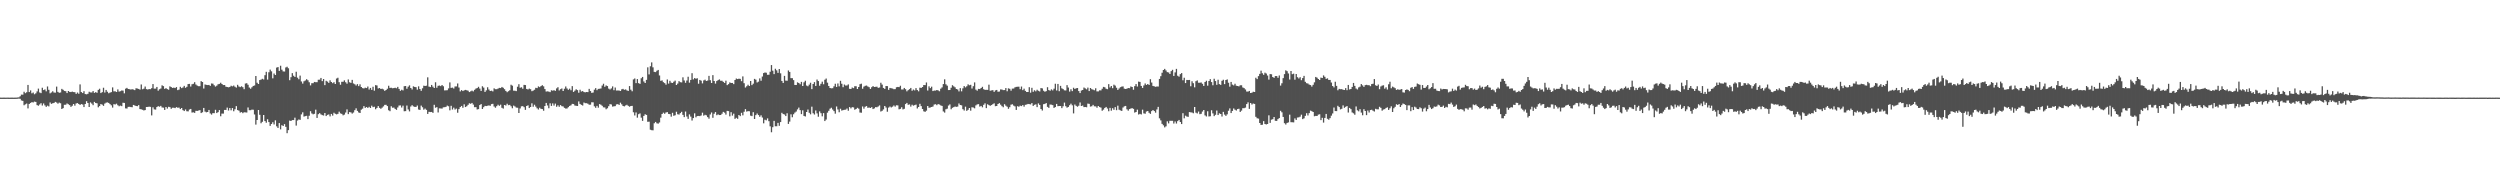 <svg xmlns="http://www.w3.org/2000/svg" width="1920" height="150"><path fill="#4f4f4f" d="M0 74.97h1v1H0zM1 74.986h1v1H1zM2 74.968h1v1H2zM3 74.977h1v1H3zM4 74.995h1v1H4zM5 74.95h1v1H5zM6 74.959h1v1H6zM7 74.984h1v1H7zM8 74.975h1v1H8zM9 74.97h1v1H9zM10 74.998h1v1H10zM11 74.968h1v1H11zM12 74.954h1v1H12zM13 74.876h1v1H13zM14 74.744h1v1H14zM15 73.924h1v1.952H15zM16 72.677h1v4.493H16zM17 72.729h1v4.715H17zM18 70.473h1v10.389H18zM19 71.587h1v8.553H19zM20 70.853h1v8.677H20zM21 65.229h1v18.045H21zM22 70.718h1v9.08H22zM23 69.42h1v9.622H23zM24 71.686h1v6.761H24zM25 71.088h1v7.592H25zM26 72.377h1v5.637H26zM27 71.654h1v6.651H27zM28 70.193h1v10.561H28zM29 68.056h1v13.133H29zM30 70.995h1v9.258H30zM31 71.505h1v7.773H31zM32 67.397h1v13.653H32zM33 69.152h1v10.327H33zM34 68.633h1v12.303H34zM35 70.159h1v11.936H35zM36 66.396h1v14.775H36zM37 68.944h1v12.767H37zM38 71.695h1v6.997H38zM39 71.022h1v8.73H39zM40 70.07h1v9.252H40zM41 71.091h1v7.981H41zM42 71.155h1v7.068H42zM43 66.506h1v12.218H43zM44 70.535h1v9.094H44zM45 71.292h1v7.498H45zM46 71.027h1v8.274H46zM47 68.257h1v15.464H47zM48 68.953h1v14.088H48zM49 69.855h1v10.611H49zM50 70.065h1v10.389H50zM51 71.489h1v7.965H51zM52 69.868h1v10.227H52zM53 70.541h1v10.183H53zM54 70.722h1v11.373H54zM55 70.367h1v10.831H55zM56 70.699h1v9.176H56zM57 70.802h1v10.359H57zM58 72.1h1v7.34H58zM59 71.059h1v8.109H59zM60 72.002h1v7.862H60zM61 64.806h1v15.804H61zM62 70.72h1v9.192H62zM63 71.498h1v8.766H63zM64 70.063h1v12.186H64zM65 72.244h1v7.638H65zM66 72.441h1v5.278H66zM67 72.052h1v7.054H67zM68 70.473h1v11.717H68zM69 70.951h1v7.679H69zM70 71.031h1v8.519H70zM71 69.919h1v10.879H71zM72 71.32h1v6.931H72zM73 70.768h1v8.32H73zM74 71.258h1v8.114H74zM75 69.04h1v13.378H75zM76 68.166h1v13.296H76zM77 71.498h1v8.425H77zM78 70.77h1v9.597H78zM79 67.387h1v13.912H79zM80 71.07h1v8.494H80zM81 69.09h1v9.778H81zM82 70.436h1v8.201H82zM83 71.619h1v7.455H83zM84 71.109h1v8.851H84zM85 70.745h1v10.135H85zM86 67.147h1v15.486H86zM87 70.139h1v9.904H87zM88 70.166h1v10.082H88zM89 70.633h1v8.977H89zM90 68.665h1v12.186H90zM91 70.367h1v11.252H91zM92 70.022h1v11.078H92zM93 69.482h1v12.053H93zM94 69.598h1v9.284H94zM95 71.672h1v7.391H95zM96 68.079h1v15.152H96zM97 67.486h1v15.878H97zM98 68.351h1v13.74H98zM99 68.493h1v13.527H99zM100 68.781h1v13.438H100zM101 68.486h1v13.9H101zM102 68.777h1v11.804H102zM103 69.2h1v11.817H103zM104 67.772h1v13.619H104zM105 67.982h1v13.573H105zM106 68.317h1v12.433H106zM107 68.795h1v14.951H107zM108 64.863h1v19.094H108zM109 68.564h1v15.74H109zM110 68.099h1v16.72H110zM111 66.458h1v18.077H111zM112 68.436h1v13.761H112zM113 68.768h1v13.36H113zM114 68.383h1v13.516H114zM115 68.493h1v13.573H115zM116 67.742h1v20.886H116zM117 64.57h1v17.86H117zM118 68.118h1v15.908H118zM119 68.069h1v16.095H119zM120 66.751h1v15.489H120zM121 69.626h1v11.902H121zM122 68.55h1v13.447H122zM123 68.008h1v13.319H123zM124 65.524h1v17.034H124zM125 66.151h1v16.558H125zM126 68.259h1v16.15H126zM127 67.699h1v14.466H127zM128 68.472h1v14.942H128zM129 68.893h1v13.136H129zM130 66.298h1v15.958H130zM131 66.884h1v16.658H131zM132 67.538h1v15.225H132zM133 67.289h1v15.466H133zM134 67.657h1v15.413H134zM135 66.854h1v15.415H135zM136 69.241h1v13.509H136zM137 68.816h1v13.829H137zM138 66.66h1v17.127H138zM139 67.692h1v15.264H139zM140 67.175h1v17.384H140zM141 65.959h1v19.355H141zM142 67.41h1v16.651H142zM143 66.682h1v18.792H143zM144 64.572h1v20.993H144zM145 64.412h1v19.696H145zM146 66.433h1v17.208H146zM147 64.705h1v21.714H147zM148 64.371h1v21.923H148zM149 63.11h1v23.564H149zM150 64.92h1v20.183H150zM151 65.721h1v19.469H151zM152 66.211h1v18.684H152zM153 66.213h1v18.37H153zM154 62.329h1v24.523H154zM155 62.956h1v23.25H155zM156 67.973h1v14.937H156zM157 64.89h1v20.808H157zM158 65.172h1v21.094H158zM159 65.337h1v20.668H159zM160 65.254h1v19.16H160zM161 65.927h1v21.222H161zM162 64.117h1v23.873H162zM163 64.279h1v22.618H163zM164 65.474h1v21.456H164zM165 66.486h1v17.846H165zM166 65.808h1v21.016H166zM167 64.732h1v21.408H167zM168 64.421h1v20.124H168zM169 63.519h1v25.754H169zM170 64.517h1v22.726H170zM171 65.334h1v21.925H171zM172 65.293h1v19.144H172zM173 66.563h1v17.846H173zM174 66.822h1v15.83H174zM175 67.094h1v17.775H175zM176 66.74h1v16.244H176zM177 65.831h1v18.901H177zM178 66.28h1v16.704H178zM179 65.685h1v19.787H179zM180 66.623h1v17.29H180zM181 67.271h1v14.253H181zM182 65.144h1v19.389H182zM183 66.399h1v18.574H183zM184 66.918h1v19.554H184zM185 66.257h1v19.819H185zM186 66.955h1v19.986H186zM187 68.507h1v17.714H187zM188 64.137h1v22.2H188zM189 63.899h1v22.522H189zM190 65.067h1v17.485H190zM191 67.227h1v17.423H191zM192 68.145h1v16.494H192zM193 67.005h1v17.192H193zM194 65.991h1v18.279H194zM195 65.62h1v22.293H195zM196 58.356h1v37.347H196zM197 63.538h1v28.611H197zM198 64.508h1v19.993H198zM199 61.466h1v26.683H199zM200 61.116h1v33.566H200zM201 60.521h1v33.035H201zM202 61.045h1v27.26H202zM203 57.745h1v35.237H203zM204 55.124h1v39.158H204zM205 61.121h1v30.465H205zM206 55.518h1v38.215H206zM207 53.439h1v43.223H207zM208 54.808h1v40.423H208zM209 60.152h1v33.77H209zM210 56.456h1v39.149H210zM211 57.578h1v34.859H211zM212 51.942h1v45.072H212zM213 51.498h1v46.773H213zM214 54.433h1v40.103H214zM215 50.478h1v48.885H215zM216 53.487h1v42.683H216zM217 54.829h1v41.948H217zM218 54.913h1v40.428H218zM219 51.805h1v45.61H219zM220 51.265h1v51.032H220zM221 52.441h1v47.485H221zM222 61.601h1v31.005H222zM223 59.274h1v33.676H223zM224 56.179h1v36.049H224zM225 58.157h1v34.058H225zM226 59.097h1v31.266H226zM227 55.115h1v41.35H227zM228 59.633h1v32.916H228zM229 60.864h1v30.893H229zM230 58.076h1v33.983H230zM231 62.553h1v25.328H231zM232 64.215h1v22.033H232zM233 62.409h1v27.162H233zM234 61.773h1v27.425H234zM235 60.814h1v28.146H235zM236 61.624h1v29.874H236zM237 63.155h1v25.727H237zM238 65.598h1v19.792H238zM239 63.872h1v23.264H239zM240 63.908h1v23.923H240zM241 62.947h1v24.436H241zM242 63.116h1v21.112H242zM243 63.116h1v27.475H243zM244 61.217h1v26.509H244zM245 61.198h1v25.679H245zM246 59.878h1v27.961H246zM247 62.334h1v26.111H247zM248 60.656h1v28.082H248zM249 65.366h1v21.394H249zM250 62.057h1v27.075H250zM251 62.659h1v25.567H251zM252 63.645h1v24.202H252zM253 61.684h1v27.709H253zM254 62.988h1v24.507H254zM255 63.895h1v24.882H255zM256 63.132h1v23.472H256zM257 64.501h1v22.914H257zM258 60.301h1v27.535H258zM259 59.695h1v27.775H259zM260 63.107h1v22.632H260zM261 65.076h1v22.026H261zM262 62.798h1v24.66H262zM263 62.794h1v25.763H263zM264 61.704h1v26.285H264zM265 63.16h1v23.25H265zM266 64.27h1v19.739H266zM267 61.006h1v26.661H267zM268 63.199h1v22.891H268zM269 63.634h1v22.678H269zM270 61.359h1v25.896H270zM271 64.119h1v22.284H271zM272 64.709h1v19.911H272zM273 65.712h1v17.482H273zM274 64.602h1v20.545H274zM275 66.145h1v20.215H275zM276 64.792h1v21.971H276zM277 66.838h1v17.379H277zM278 67.683h1v15.77H278zM279 67.957h1v13.536H279zM280 67.346h1v15.509H280zM281 67.635h1v14.562H281zM282 66.435h1v16.443H282zM283 68.738h1v13.287H283zM284 67.516h1v15.425H284zM285 69.019h1v12.113H285zM286 66.614h1v15.66H286zM287 69.608h1v12.385H287zM288 65.378h1v18.524H288zM289 65.641h1v17.228H289zM290 67.944h1v13.527H290zM291 67.607h1v15.258H291zM292 68.349h1v15.225H292zM293 68.079h1v14.591H293zM294 68.646h1v13.069H294zM295 69.765h1v10.783H295zM296 69.131h1v11.371H296zM297 68.129h1v13.344H297zM298 65.826h1v18.851H298zM299 67.465h1v17.926H299zM300 67.39h1v14.234H300zM301 67.809h1v14.942H301zM302 67.635h1v15.022H302zM303 67.397h1v16.249H303zM304 67.767h1v16.619H304zM305 66.73h1v15.786H305zM306 68.296h1v12.751H306zM307 69.727h1v11.211H307zM308 68.937h1v13.658H308zM309 69.438h1v11.701H309zM310 66.199h1v19.233H310zM311 66.058h1v19.293H311zM312 68.131h1v12.921H312zM313 66.55h1v17.496H313zM314 65.513h1v20.06H314zM315 67.564h1v14.262H315zM316 68.724h1v12.069H316zM317 66.328h1v15.397H317zM318 66.772h1v15.296H318zM319 66.969h1v15.168H319zM320 68.889h1v12.172H320zM321 66.321h1v17.803H321zM322 68.356h1v16.088H322zM323 69.722h1v11.387H323zM324 67.765h1v14.619H324zM325 65.785h1v18.434H325zM326 66.035h1v17.349H326zM327 65.776h1v18.608H327zM328 59.411h1v28.084H328zM329 66.497h1v19.355H329zM330 66.854h1v19.22H330zM331 65.204h1v20.737H331zM332 66.568h1v20.128H332zM333 67.607h1v12.863H333zM334 63.178h1v19.565H334zM335 67.385h1v14.878H335zM336 65.877h1v20.492H336zM337 65.703h1v17.519H337zM338 66.129h1v17.187H338zM339 65.266h1v18.13H339zM340 66.266h1v16.189H340zM341 69.434h1v12.898H341zM342 69.356h1v12.717H342zM343 69.253h1v11.872H343zM344 67.893h1v13.742H344zM345 63.277h1v21.465H345zM346 67.467h1v13.765H346zM347 67.296h1v16.851H347zM348 67.973h1v14.69H348zM349 66.38h1v17.748H349zM350 66.371h1v17.059H350zM351 64.124h1v22.435H351zM352 67.236h1v16.571H352zM353 70.193h1v12.026H353zM354 69.184h1v12.156H354zM355 69.946h1v12.859H355zM356 69.392h1v10.712H356zM357 69.008h1v13.216H357zM358 69.312h1v12.325H358zM359 69.63h1v10.849H359zM360 70.724h1v8.597H360zM361 70.157h1v9.572H361zM362 69.576h1v9.476H362zM363 70.2h1v10.144H363zM364 68.969h1v13.346H364zM365 68.033h1v14.255H365zM366 67.635h1v16.455H366zM367 66.666h1v17.132H367zM368 68.031h1v12.683H368zM369 69.848h1v10.05H369zM370 66.238h1v17.453H370zM371 67.287h1v15.045H371zM372 70.619h1v10.662H372zM373 69.381h1v12.074H373zM374 66.996h1v14.189H374zM375 68.756h1v12.165H375zM376 69.878h1v11.401H376zM377 69.63h1v10.325H377zM378 70.184h1v9.528H378zM379 67.847h1v13.944H379zM380 68.507h1v14.218H380zM381 68.495h1v13.09H381zM382 68.069h1v12.341H382zM383 67.474h1v13.763H383zM384 67.635h1v12.726H384zM385 66.779h1v15.999H385zM386 67.447h1v15.969H386zM387 68.495h1v12.168H387zM388 69.855h1v11.193H388zM389 70.83h1v8.826H389zM390 70.024h1v10.792H390zM391 69.301h1v11.225H391zM392 65.062h1v16.537H392zM393 65.794h1v17.331H393zM394 69.635h1v11.476H394zM395 69.681h1v12.087H395zM396 70.008h1v12.609H396zM397 66.602h1v16.13H397zM398 64.677h1v22.101H398zM399 67.36h1v15.921H399zM400 67.033h1v14.619H400zM401 68.124h1v13.385H401zM402 65.176h1v17.176H402zM403 65.323h1v19.068H403zM404 68.28h1v13.152H404zM405 68.685h1v12.186H405zM406 68.033h1v14.949H406zM407 68.488h1v13.713H407zM408 70.049h1v9.286H408zM409 69.573h1v12.415H409zM410 68.903h1v11.524H410zM411 67.447h1v14.436H411zM412 67.71h1v15.512H412zM413 66.348h1v17.768H413zM414 66.923h1v15.827H414zM415 66.094h1v17.51H415zM416 65.453h1v18.304H416zM417 66.289h1v18.778H417zM418 68.424h1v12.971H418zM419 70.274h1v8.789H419zM420 70.12h1v10.858H420zM421 70.34h1v12.788H421zM422 70.766h1v8.585H422zM423 69.321h1v12.055H423zM424 69.63h1v9.796H424zM425 69.269h1v11.831H425zM426 69.763h1v9.819H426zM427 67.877h1v14.12H427zM428 66.953h1v13.962H428zM429 69.452h1v12.589H429zM430 68.527h1v12.145H430zM431 67.939h1v13.621H431zM432 69.912h1v11.877H432zM433 68.156h1v14.704H433zM434 66.415h1v16.988H434zM435 67.946h1v15.342H435zM436 68.953h1v13.372H436zM437 68.097h1v13.248H437zM438 69.301h1v11.572H438zM439 66.145h1v13.635H439zM440 70.621h1v9.284H440zM441 69.628h1v11.437H441zM442 68.575h1v12.694H442zM443 69.232h1v12.179H443zM444 71.223h1v6.64H444zM445 68.923h1v10.888H445zM446 70.28h1v10.275H446zM447 69.93h1v11.142H447zM448 70.683h1v8.08H448zM449 70.926h1v8.32H449zM450 70.642h1v8.622H450zM451 70.754h1v8.929H451zM452 68.234h1v12.211H452zM453 69.926h1v10.442H453zM454 71.299h1v7.221H454zM455 71.066h1v7.533H455zM456 68.859h1v12.795H456zM457 67.696h1v15.102H457zM458 69.273h1v12.044H458zM459 68.227h1v14.461H459zM460 68.134h1v11.813H460zM461 67.96h1v12.472H461zM462 65.71h1v15.555H462zM463 64.288h1v18.155H463zM464 66.685h1v15.846H464zM465 65.6h1v18.295H465zM466 66.085h1v17.061H466zM467 68.063h1v13.523H467zM468 68.692h1v11.282H468zM469 67.873h1v12.337H469zM470 66.373h1v15.475H470zM471 69.289h1v12.369H471zM472 67.218h1v14.278H472zM473 69.523h1v10.657H473zM474 69.489h1v10.51H474zM475 69.525h1v11.08H475zM476 69.887h1v8.977H476zM477 68.6h1v11.504H477zM478 68.227h1v13.182H478zM479 68.969h1v12.756H479zM480 68.633h1v12.346H480zM481 69.429h1v11.046H481zM482 69.839h1v11.467H482zM483 66.124h1v15.848H483zM484 68.852h1v12.561H484zM485 70.074h1v11.211H485zM486 60.999h1v25.216H486zM487 60.285h1v28.398H487zM488 63.851h1v22.538H488zM489 60.745h1v29.641H489zM490 63.844h1v23.845H490zM491 64.43h1v22.685H491zM492 60.093h1v30.286H492zM493 59.088h1v33.719H493zM494 62.59h1v26.457H494zM495 63.762h1v24.019H495zM496 61.359h1v26.931H496zM497 51.714h1v41.808H497zM498 57.129h1v36.313H498zM499 50.915h1v48.695H499zM500 47.91h1v52.103H500zM501 51.7h1v48.4H501zM502 55.193h1v39.476H502zM503 55.419h1v38.235H503zM504 54.327h1v40.378H504zM505 53.73h1v41.243H505zM506 57.932h1v36.1H506zM507 62.043h1v28.32H507zM508 61.766h1v25.798H508zM509 63.144h1v23.383H509zM510 63.865h1v23.509H510zM511 65.007h1v21.35H511zM512 61.022h1v25.072H512zM513 64.188h1v23.31H513zM514 62.036h1v25.594H514zM515 63.506h1v26.072H515zM516 63.734h1v22.918H516zM517 62.698h1v26.223H517zM518 61.924h1v26.601H518zM519 65.291h1v20.52H519zM520 64.188h1v23.545H520zM521 62.315h1v25.686H521zM522 63.148h1v23.742H522zM523 63.3h1v22.586H523zM524 59.411h1v28.805H524zM525 61.819h1v28.158H525zM526 63.57h1v22.099H526zM527 61.844h1v27.672H527zM528 58.942h1v32.371H528zM529 63.496h1v24.365H529zM530 61.411h1v28.155H530zM531 56.204h1v36.368H531zM532 60.97h1v29.696H532zM533 59.967h1v27.063H533zM534 60.475h1v29.622H534zM535 60.091h1v29.071H535zM536 64.32h1v24.731H536zM537 61.395h1v27.775H537zM538 61.947h1v26.736H538zM539 64.043h1v22.472H539zM540 61.725h1v27.116H540zM541 61.176h1v26.981H541zM542 62.219h1v26.338H542zM543 61.853h1v28.116H543zM544 58.273h1v32.873H544zM545 61.592h1v26.313H545zM546 63.748h1v22.609H546zM547 57.681h1v32.792H547zM548 62.21h1v25.127H548zM549 64.194h1v21.859H549zM550 62.249h1v26.212H550zM551 61.546h1v26.31H551zM552 60.972h1v27.388H552zM553 62.009h1v26.317H553zM554 62.029h1v25.338H554zM555 62.883h1v23.037H555zM556 63.675h1v22.873H556zM557 61.931h1v26.065H557zM558 65.364h1v19.776H558zM559 64.606h1v20.76H559zM560 63.258h1v26.079H560zM561 63.723h1v22.433H561zM562 63.673h1v25.084H562zM563 64.602h1v22.678H563zM564 61.452h1v29.86H564zM565 60.315h1v30.167H565zM566 60.72h1v30.508H566zM567 60.397h1v27.931H567zM568 60.562h1v28.636H568zM569 62.375h1v24.28H569zM570 58.665h1v29.918H570zM571 63.895h1v21.923H571zM572 67.227h1v16.61H572zM573 66.257h1v19.446H573zM574 65.078h1v20.247H574zM575 66.042h1v19.423H575zM576 62.219h1v26.624H576zM577 65.366h1v23.822H577zM578 64.268h1v21.9H578zM579 60.585h1v30.817H579zM580 61.196h1v27.21H580zM581 63.332h1v23.857H581zM582 62.711h1v25.681H582zM583 60.223h1v29.46H583zM584 62.011h1v26.558H584zM585 58.804h1v31.44H585zM586 56.092h1v38.652H586zM587 55.632h1v36.329H587zM588 55.87h1v36.567H588zM589 57.445h1v33.504H589zM590 57.372h1v35.704H590zM591 55.11h1v41.891H591zM592 49.981h1v51.588H592zM593 54.295h1v43.383H593zM594 56.944h1v35.882H594zM595 52.776h1v44.218H595zM596 54.012h1v42.985H596zM597 55.966h1v38.393H597zM598 52.988h1v43.637H598zM599 56.321h1v37.416H599zM600 62.141h1v24.477H600zM601 63.696h1v23.925H601zM602 58.244h1v29.718H602zM603 61.88h1v27.237H603zM604 62.011h1v24.992H604zM605 54.112h1v41.092H605zM606 55.234h1v38.157H606zM607 60.008h1v27.784H607zM608 60.07h1v29.966H608zM609 61.565h1v26.182H609zM610 65.243h1v21.231H610zM611 65.286h1v20.359H611zM612 63.235h1v20.776H612zM613 63.739h1v18.888H613zM614 64.719h1v19.886H614zM615 62.89h1v24.754H615zM616 66.037h1v18.705H616zM617 63.256h1v25.786H617zM618 61.99h1v27.448H618zM619 65.691h1v20.323H619zM620 66.248h1v17.899H620zM621 64.959h1v21.655H621zM622 63.547h1v24.276H622zM623 68.47h1v13.452H623zM624 64.49h1v22.506H624zM625 63.059h1v24.921H625zM626 65.982h1v18.867H626zM627 61.07h1v26.015H627zM628 62.265h1v27.379H628zM629 65.829h1v19.725H629zM630 64.343h1v22.591H630zM631 62.741h1v26.624H631zM632 64.723h1v22.147H632zM633 61.228h1v31.772H633zM634 60.333h1v31.485H634zM635 63.501h1v23.035H635zM636 66.037h1v19.075H636zM637 67.564h1v15.869H637zM638 67.836h1v14.916H638zM639 67.719h1v16.404H639zM640 66.323h1v19.048H640zM641 64.32h1v22.971H641zM642 66.767h1v15.003H642zM643 64.124h1v19.968H643zM644 66.307h1v19.929H644zM645 62.054h1v21.467H645zM646 64.284h1v20.661H646zM647 66.955h1v17.626H647zM648 64.936h1v19.412H648zM649 65.666h1v18.569H649zM650 65.614h1v17.734H650zM651 64.838h1v20.206H651zM652 68.218h1v14.005H652zM653 68.358h1v14.88H653zM654 67.204h1v15.1H654zM655 67.696h1v14.775H655zM656 66.213h1v18.084H656zM657 66.232h1v17.494H657zM658 68.36h1v14.427H658zM659 66.824h1v16.629H659zM660 64.664h1v21.735H660zM661 64.252h1v22.307H661zM662 68.145h1v13.642H662zM663 66.499h1v16.981H663zM664 65.874h1v16.097H664zM665 65.675h1v15.786H665zM666 66.383h1v16.409H666zM667 66.985h1v15.612H667zM668 68.285h1v14.642H668zM669 66.991h1v15.283H669zM670 66.085h1v17.663H670zM671 66.82h1v16.418H671zM672 66.644h1v15.658H672zM673 66.543h1v15.843H673zM674 67.477h1v14.312H674zM675 67.154h1v13.79H675zM676 63.565h1v22.071H676zM677 64.973h1v20.146H677zM678 67.52h1v16.521H678zM679 68.255h1v13.172H679zM680 66.032h1v16.542H680zM681 66.147h1v19.668H681zM682 69.017h1v13.598H682zM683 67.532h1v14.271H683zM684 67.809h1v14.74H684zM685 68.001h1v13.928H685zM686 68.518h1v12.467H686zM687 68.452h1v13.415H687zM688 67.007h1v13.827H688zM689 66.79h1v14.136H689zM690 66.909h1v17.047H690zM691 65.854h1v17.741H691zM692 68.685h1v13.715H692zM693 68.701h1v15.326H693zM694 67.511h1v16.063H694zM695 68.491h1v11.421H695zM696 70.139h1v8.888H696zM697 69.202h1v11.261H697zM698 68.47h1v11.687H698zM699 67.545h1v14.326H699zM700 69.692h1v10.732H700zM701 68.765h1v12.371H701zM702 69.424h1v11.341H702zM703 67.71h1v12.616H703zM704 69.184h1v14.106H704zM705 70.123h1v12.033H705zM706 67.31h1v12.39H706zM707 67.522h1v13.978H707zM708 66.799h1v16.935H708zM709 65.266h1v20.24H709zM710 65.362h1v20.556H710zM711 63.316h1v21.657H711zM712 69.539h1v11.861H712zM713 66.312h1v16.455H713zM714 67.69h1v14.843H714zM715 66.573h1v15.594H715zM716 69.933h1v11.897H716zM717 69.507h1v10.76H717zM718 69.562h1v10.476H718zM719 69.141h1v11.637H719zM720 69.443h1v10.469H720zM721 70.079h1v10.208H721zM722 68.102h1v12.863H722zM723 67.117h1v14.225H723zM724 64.57h1v21.039H724zM725 60.908h1v25.587H725zM726 64.764h1v19.144H726zM727 65.781h1v17.675H727zM728 69.147h1v11.902H728zM729 69.136h1v11.046H729zM730 67.355h1v16.578H730zM731 65.412h1v17.361H731zM732 66.325h1v15.976H732zM733 67.081h1v14.731H733zM734 68.346h1v13.738H734zM735 68.71h1v13.182H735zM736 70.189h1v9.284H736zM737 67.701h1v12.955H737zM738 70.168h1v10.714H738zM739 67.818h1v16.045H739zM740 66.101h1v18.764H740zM741 67.104h1v14.836H741zM742 66.257h1v18.904H742zM743 64.769h1v19.54H743zM744 65.495h1v17.464H744zM745 65.119h1v19.897H745zM746 67.994h1v14.404H746zM747 66.202h1v16.402H747zM748 63.295h1v19.89H748zM749 68.79h1v12.177H749zM750 69.658h1v10.504H750zM751 68.257h1v11.717H751zM752 68.399h1v13.458H752zM753 67.577h1v13.774H753zM754 66.65h1v15.784H754zM755 68.523h1v11.973H755zM756 69.012h1v10.357H756zM757 68.962h1v14.106H757zM758 68.994h1v11.057H758zM759 65.041h1v15.69H759zM760 69.706h1v11.552H760zM761 69.413h1v11.286H761zM762 69.241h1v10.76H762zM763 70.555h1v8.808H763zM764 69.411h1v12.133H764zM765 69.058h1v12.328H765zM766 70.475h1v9.414H766zM767 70.278h1v8.933H767zM768 68.674h1v11.728H768zM769 68.752h1v12.786H769zM770 69.221h1v13.154H770zM771 69.159h1v10.863H771zM772 67.653h1v13.513H772zM773 70.107h1v11.852H773zM774 67.838h1v15.718H774zM775 68.214h1v14.136H775zM776 69.624h1v10.739H776zM777 68.06h1v12.028H777zM778 67.976h1v13.129H778zM779 67.058h1v14.635H779zM780 66.737h1v17.684H780zM781 66.614h1v14.96H781zM782 66.543h1v15.425H782zM783 68.504h1v12.673H783zM784 66.447h1v15.065H784zM785 69.228h1v11.44H785zM786 68.12h1v13.822H786zM787 69.807h1v10.666H787zM788 70.667h1v9.638H788zM789 70.64h1v9.167H789zM790 66.994h1v12.962H790zM791 71.173h1v8.988H791zM792 67.41h1v11.769H792zM793 70.491h1v10.849H793zM794 69.337h1v11.128H794zM795 70.161h1v9.973H795zM796 68.935h1v13.349H796zM797 69.74h1v9.659H797zM798 70.235h1v10.346H798zM799 67.625h1v16.072H799zM800 67.882h1v17.034H800zM801 69.701h1v10.302H801zM802 70.441h1v9.334H802zM803 69.983h1v9.178H803zM804 66.953h1v15.134H804zM805 69.186h1v13.651H805zM806 69.681h1v10.625H806zM807 68.614h1v11.772H807zM808 69.411h1v11.355H808zM809 68.106h1v14.788H809zM810 64.307h1v17.935H810zM811 69.47h1v10.334H811zM812 64.453h1v17.118H812zM813 70.049h1v11.346H813zM814 65.923h1v15.493H814zM815 67.863h1v15.193H815zM816 68.431h1v13.188H816zM817 69.392h1v9.405H817zM818 69.468h1v12.103H818zM819 65.359h1v17.34H819zM820 67.25h1v14.887H820zM821 70.345h1v10.467H821zM822 68.578h1v11.028H822zM823 69.974h1v10.904H823zM824 67.39h1v19.712H824zM825 68.326h1v11.939H825zM826 67.763h1v13.545H826zM827 67.573h1v14.406H827zM828 69.933h1v11.252H828zM829 71.455h1v7.253H829zM830 69.511h1v11.884H830zM831 69.106h1v11.95H831zM832 67.209h1v15.061H832zM833 67.891h1v14.294H833zM834 68.605h1v13.774H834zM835 67.291h1v12.291H835zM836 69.962h1v9.824H836zM837 67.587h1v14.298H837zM838 68.504h1v13.124H838zM839 68.864h1v11.694H839zM840 69.312h1v12.358H840zM841 67.804h1v13.919H841zM842 70.173h1v12.559H842zM843 70.173h1v11.225H843zM844 69.392h1v12.811H844zM845 69.415h1v13.225H845zM846 68.143h1v16.887H846zM847 66.726h1v17.471H847zM848 67.028h1v15.882H848zM849 68.134h1v13.976H849zM850 68.511h1v14.834H850zM851 64.625h1v20.815H851zM852 67.163h1v15.66H852zM853 66.039h1v18.97H853zM854 67.74h1v15.333H854zM855 65.034h1v19.272H855zM856 65.728h1v16.548H856zM857 67.36h1v17.26H857zM858 69.061h1v12.069H858zM859 67.96h1v16.297H859zM860 66.989h1v17.816H860zM861 66.531h1v18.643H861zM862 66.364h1v16.212H862zM863 68.099h1v13.587H863zM864 68.335h1v13.008H864zM865 68.115h1v15.857H865zM866 67.591h1v17.384H866zM867 67.751h1v16.017H867zM868 66.412h1v16.919H868zM869 66.797h1v16.246H869zM870 68.935h1v14.651H870zM871 66.165h1v20.32H871zM872 64.538h1v21.495H872zM873 66.458h1v17.78H873zM874 62.691h1v25.253H874zM875 62.922h1v24.527H875zM876 65.975h1v21.914H876zM877 67.529h1v16.711H877zM878 65.634h1v21.44H878zM879 64.089h1v23.262H879zM880 65.229h1v20.442H880zM881 64.513h1v20.751H881zM882 65.231h1v21.403H882zM883 60.848h1v26.622H883zM884 63.391h1v21.964H884zM885 66.019h1v18.471H885zM886 66.289h1v19.014H886zM887 66.671h1v19.851H887zM888 66.415h1v17.663H888zM889 66.444h1v15.61H889zM890 60.617h1v30.282H890zM891 58.514h1v33.976H891zM892 55.838h1v39.3H892zM893 53.751h1v42.486H893zM894 52.901h1v44.96H894zM895 54.135h1v42.898H895zM896 55.419h1v37.759H896zM897 55.655h1v39.103H897zM898 56.781h1v35.99H898zM899 54.62h1v38.148H899zM900 53.584h1v39.185H900zM901 58.319h1v36.539H901zM902 55.579h1v37.727H902zM903 52.904h1v41.978H903zM904 58.173h1v34.857H904zM905 58.889h1v33.2H905zM906 56.932h1v36.741H906zM907 56.122h1v39.181H907zM908 61.652h1v25.287H908zM909 59.718h1v31.176H909zM910 63.817h1v25.017H910zM911 61.402h1v28.109H911zM912 61.473h1v28.274H912zM913 61.366h1v24.713H913zM914 66.248h1v20.046H914zM915 62.395h1v24.024H915zM916 63.911h1v23.053H916zM917 67.049h1v15.136H917zM918 62.357h1v24.173H918zM919 61.727h1v25.422H919zM920 63.56h1v22.119H920zM921 63.522h1v24.173H921zM922 63.354h1v24.06H922zM923 64.375h1v21.27H923zM924 65.973h1v18.517H924zM925 62.961h1v25.688H925zM926 62.006h1v27.432H926zM927 65.801h1v19.645H927zM928 62.21h1v27.233H928zM929 60.78h1v28.499H929zM930 63.004h1v21.659H930zM931 65.481h1v21.632H931zM932 60.484h1v28.709H932zM933 62.279h1v25.88H933zM934 65.119h1v19.796H934zM935 61.226h1v27.125H935zM936 64.625h1v22.428H936zM937 65.179h1v22.364H937zM938 62.059h1v27.448H938zM939 61.251h1v24.662H939zM940 64.604h1v23.431H940zM941 61.45h1v27.521H941zM942 60.972h1v26.83H942zM943 63.528h1v21.524H943zM944 66.545h1v16.686H944zM945 62.904h1v23.955H945zM946 64.986h1v20.211H946zM947 65.563h1v17.743H947zM948 64.293h1v20.002H948zM949 65.82h1v19.043H949zM950 66.064h1v17.7H950zM951 66.332h1v17.192H951zM952 65.506h1v20.453H952zM953 65.465h1v19.474H953zM954 67.175h1v15.919H954zM955 67.671h1v15.409H955zM956 68.701h1v13.93H956zM957 70.31h1v9.634H957zM958 70.326h1v8.244H958zM959 69.827h1v13.797H959zM960 71.4h1v7.695H960zM961 71.155h1v9.149H961zM962 70.445h1v9.073H962zM963 70.633h1v9.197H963zM964 59.724h1v29.991H964zM965 60.77h1v30.069H965zM966 58.477h1v32.612H966zM967 56.749h1v37.736H967zM968 54.263h1v41.689H968zM969 56.277h1v39.542H969zM970 57.438h1v35.569H970zM971 55.811h1v39.414H971zM972 56.465h1v39.135H972zM973 57.985h1v37.235H973zM974 61.141h1v27.418H974zM975 56.87h1v37.51H975zM976 57.035h1v34.85H976zM977 59.152h1v32.396H977zM978 59.807h1v30.06H978zM979 58.408h1v34.385H979zM980 58.399h1v34.482H980zM981 59.743h1v31.735H981zM982 57.971h1v32.717H982zM983 65.721h1v19.359H983zM984 63.954h1v22.303H984zM985 59.983h1v29.84H985zM986 56.946h1v37.656H986zM987 54.028h1v41.632H987zM988 54.668h1v39.746H988zM989 56.415h1v37.562H989zM990 61.091h1v26.981H990zM991 54.522h1v39.334H991zM992 56.998h1v36.912H992zM993 56.584h1v37.409H993zM994 61.162h1v29.746H994zM995 56.85h1v35.237H995zM996 59.28h1v31H996zM997 60.281h1v29.817H997zM998 59.303h1v30.307H998zM999 61.581h1v26.466H999zM1000 59.962h1v31.543H1000zM1001 58.273h1v32.582H1001zM1002 62.819h1v26.162H1002zM1003 63.895h1v23.026H1003zM1004 64.142h1v24.516H1004zM1005 64.984h1v21.909H1005zM1006 65.339h1v19.618H1006zM1007 66.499h1v18.924H1007zM1008 65.135h1v20.865H1008zM1009 63.245h1v26.049H1009zM1010 59.106h1v29.902H1010zM1011 59.626h1v29.448H1011zM1012 60.658h1v27.336H1012zM1013 61.441h1v26.301H1013zM1014 59.601h1v32.641H1014zM1015 59.914h1v30.533H1015zM1016 57.925h1v36.21H1016zM1017 59.001h1v31.572H1017zM1018 60.578h1v26.94H1018zM1019 60.164h1v31.067H1019zM1020 61.411h1v30.554H1020zM1021 61.368h1v29.334H1021zM1022 63.387h1v25.443H1022zM1023 66.067h1v21.071H1023zM1024 67.133h1v15.47H1024zM1025 62.75h1v22.554H1025zM1026 65.966h1v19.368H1026zM1027 69.349h1v11.9H1027zM1028 68.241h1v13.999H1028zM1029 68.504h1v15.509H1029zM1030 68.447h1v15.088H1030zM1031 68.916h1v12.014H1031zM1032 69.131h1v13.655H1032zM1033 67.69h1v14.321H1033zM1034 69.26h1v12.184H1034zM1035 65.254h1v21.167H1035zM1036 68.699h1v14.202H1036zM1037 68.365h1v15.459H1037zM1038 66.769h1v19.606H1038zM1039 63.702h1v23.344H1039zM1040 65.941h1v22.193H1040zM1041 67.973h1v13.772H1041zM1042 68.715h1v15.995H1042zM1043 67.133h1v18.386H1043zM1044 66.579h1v17.274H1044zM1045 64.581h1v21.893H1045zM1046 65.575h1v22.934H1046zM1047 66.735h1v17.118H1047zM1048 65.378h1v19.86H1048zM1049 65.108h1v23.319H1049zM1050 65.444h1v19.458H1050zM1051 65.428h1v21.012H1051zM1052 66.22h1v18.334H1052zM1053 64.563h1v19.721H1053zM1054 64.284h1v20.771H1054zM1055 60.748h1v24.905H1055zM1056 65.488h1v18.061H1056zM1057 66.058h1v17.933H1057zM1058 64.936h1v19.02H1058zM1059 68.493h1v13.534H1059zM1060 66.419h1v16.397H1060zM1061 65.717h1v19.284H1061zM1062 65.506h1v18.592H1062zM1063 68.092h1v15.702H1063zM1064 67.062h1v15.839H1064zM1065 68.77h1v13.662H1065zM1066 64.714h1v19.739H1066zM1067 62.771h1v20.375H1067zM1068 67.779h1v13.905H1068zM1069 66.508h1v19.503H1069zM1070 67.081h1v16.061H1070zM1071 67.717h1v14.324H1071zM1072 69.058h1v11H1072zM1073 68.571h1v12.092H1073zM1074 68.976h1v10.916H1074zM1075 68.781h1v13.374H1075zM1076 68.422h1v12.351H1076zM1077 70.898h1v8.636H1077zM1078 71.111h1v8.862H1078zM1079 69.099h1v11.467H1079zM1080 68.665h1v15.914H1080zM1081 69.081h1v11.879H1081zM1082 70.024h1v10.934H1082zM1083 67.417h1v17.968H1083zM1084 66.875h1v15.381H1084zM1085 68.275h1v16.244H1085zM1086 66.689h1v15.225H1086zM1087 66.46h1v16.12H1087zM1088 64.151h1v19.54H1088zM1089 64.682h1v19.123H1089zM1090 65.137h1v17.306H1090zM1091 68.797h1v14.365H1091zM1092 65.35h1v20.364H1092zM1093 67.543h1v15.912H1093zM1094 67.525h1v15.138H1094zM1095 66.449h1v18.988H1095zM1096 65.3h1v18.457H1096zM1097 68.573h1v11.968H1097zM1098 67.767h1v14.772H1098zM1099 66.856h1v16.928H1099zM1100 63.831h1v19.249H1100zM1101 68.198h1v13.628H1101zM1102 68.163h1v13.845H1102zM1103 69.555h1v12.147H1103zM1104 69.898h1v10.504H1104zM1105 69.974h1v10.996H1105zM1106 68.012h1v14.179H1106zM1107 68.692h1v13.36H1107zM1108 68.301h1v12.797H1108zM1109 68.344h1v14.605H1109zM1110 68.41h1v13.621H1110zM1111 68.582h1v13.848H1111zM1112 70.974h1v8.771H1112zM1113 70.351h1v9.641H1113zM1114 70.12h1v8.656H1114zM1115 68.083h1v12.245H1115zM1116 69.836h1v12.296H1116zM1117 68.827h1v12.79H1117zM1118 69.573h1v10.783H1118zM1119 66.504h1v17.109H1119zM1120 65.911h1v18.478H1120zM1121 68.816h1v15.015H1121zM1122 67.49h1v16.439H1122zM1123 67.227h1v17.025H1123zM1124 67.117h1v18.38H1124zM1125 65.149h1v18.054H1125zM1126 66.094h1v17.187H1126zM1127 66.229h1v18.006H1127zM1128 68.562h1v14.051H1128zM1129 67.646h1v14.965H1129zM1130 67.683h1v16.567H1130zM1131 68.866h1v11.435H1131zM1132 68.037h1v12.767H1132zM1133 69.095h1v11.138H1133zM1134 68.884h1v12.493H1134zM1135 67.873h1v14.374H1135zM1136 65.712h1v17.588H1136zM1137 67.332h1v15.496H1137zM1138 66.628h1v15.518H1138zM1139 68.491h1v12.918H1139zM1140 66.721h1v16.699H1140zM1141 66.323h1v16.775H1141zM1142 65.309h1v18.65H1142zM1143 67.083h1v16.159H1143zM1144 67.342h1v16.203H1144zM1145 69.061h1v12.193H1145zM1146 68.642h1v12.852H1146zM1147 69.431h1v10.217H1147zM1148 70.866h1v8.949H1148zM1149 68.202h1v13.98H1149zM1150 67.152h1v16.922H1150zM1151 68.099h1v15.344H1151zM1152 62.764h1v24.914H1152zM1153 60.544h1v30.304H1153zM1154 60.507h1v30.35H1154zM1155 62.21h1v26.805H1155zM1156 64.35h1v23.161H1156zM1157 66.33h1v16.313H1157zM1158 66.367h1v17.963H1158zM1159 68.211h1v14.759H1159zM1160 67.914h1v14.342H1160zM1161 67.928h1v14.596H1161zM1162 69.601h1v10.838H1162zM1163 69.5h1v11.128H1163zM1164 70.898h1v7.977H1164zM1165 70.583h1v8.448H1165zM1166 69.804h1v10.964H1166zM1167 70.484h1v9.725H1167zM1168 69.143h1v14.196H1168zM1169 68.383h1v15.901H1169zM1170 65.923h1v19.632H1170zM1171 64.094h1v20.037H1171zM1172 62.846h1v23.749H1172zM1173 59.113h1v31.085H1173zM1174 61.574h1v27.517H1174zM1175 66.44h1v17.59H1175zM1176 67.209h1v14.772H1176zM1177 67.905h1v17.253H1177zM1178 67.731h1v14.932H1178zM1179 67.854h1v15.809H1179zM1180 68.241h1v13.699H1180zM1181 69.928h1v10.076H1181zM1182 67.909h1v11.387H1182zM1183 68.928h1v12.094H1183zM1184 68.642h1v11.495H1184zM1185 70.296h1v9.606H1185zM1186 63.611h1v19.311H1186zM1187 67.241h1v15.585H1187zM1188 68.907h1v13.188H1188zM1189 67.353h1v15.15H1189zM1190 68.971h1v13.513H1190zM1191 70.679h1v9.48H1191zM1192 70.065h1v10.153H1192zM1193 67.891h1v15.605H1193zM1194 68.85h1v11.932H1194zM1195 68.195h1v13.731H1195zM1196 68.257h1v15.093H1196zM1197 68.124h1v14.292H1197zM1198 66.948h1v18.643H1198zM1199 64.471h1v18.196H1199zM1200 68.122h1v14.507H1200zM1201 68.868h1v13.452H1201zM1202 69.422h1v11.707H1202zM1203 65.062h1v15.61H1203zM1204 68.445h1v11.948H1204zM1205 68.665h1v12.792H1205zM1206 69.424h1v13.676H1206zM1207 67.884h1v15.473H1207zM1208 68.573h1v12.28H1208zM1209 68.756h1v11.545H1209zM1210 69.889h1v9.146H1210zM1211 70.626h1v8.563H1211zM1212 66.733h1v15.006H1212zM1213 70.084h1v8.775H1213zM1214 70.642h1v9.043H1214zM1215 71.393h1v7.974H1215zM1216 67.834h1v12.589H1216zM1217 70.816h1v8.567H1217zM1218 69.777h1v9.892H1218zM1219 69.74h1v10.703H1219zM1220 64.902h1v18.247H1220zM1221 67.827h1v12.95H1221zM1222 67.969h1v11.978H1222zM1223 68.738h1v12.424H1223zM1224 69.543h1v18.142H1224zM1225 69.514h1v12.609H1225zM1226 70.571h1v11.227H1226zM1227 70.001h1v10.442H1227zM1228 70.66h1v9.773H1228zM1229 71.395h1v7.649H1229zM1230 69.287h1v11.984H1230zM1231 67.937h1v14.777H1231zM1232 66.161h1v17.597H1232zM1233 69.704h1v13.326H1233zM1234 68.999h1v10.893H1234zM1235 69.445h1v11.495H1235zM1236 68.541h1v14.358H1236zM1237 69.36h1v13.051H1237zM1238 70.386h1v10.868H1238zM1239 69.45h1v11.691H1239zM1240 68.841h1v13.713H1240zM1241 70.457h1v11.062H1241zM1242 69.37h1v15.125H1242zM1243 69.514h1v11.176H1243zM1244 68.193h1v18.064H1244zM1245 67.74h1v19.318H1245zM1246 68.669h1v13.486H1246zM1247 67.481h1v15.031H1247zM1248 66.444h1v17.771H1248zM1249 67.866h1v17.871H1249zM1250 67.39h1v16.629H1250zM1251 68.903h1v13.486H1251zM1252 66.856h1v15.644H1252zM1253 61.94h1v21.492H1253zM1254 66.49h1v17.324H1254zM1255 69.278h1v11.236H1255zM1256 67.543h1v17.54H1256zM1257 68.958h1v13.417H1257zM1258 67.429h1v13.825H1258zM1259 66.724h1v18.496H1259zM1260 67.976h1v16.139H1260zM1261 66.355h1v20.462H1261zM1262 67.683h1v15.026H1262zM1263 67.314h1v14.912H1263zM1264 69.25h1v11.975H1264zM1265 71.077h1v7.659H1265zM1266 68.784h1v16.063H1266zM1267 69.246h1v10.964H1267zM1268 69.18h1v11.916H1268zM1269 67.937h1v15.39H1269zM1270 64.87h1v25.141H1270zM1271 64.265h1v20.577H1271zM1272 63.995h1v21.678H1272zM1273 65.758h1v17.333H1273zM1274 64.359h1v23.04H1274zM1275 63.419h1v23.406H1275zM1276 64.206h1v22.932H1276zM1277 64.581h1v21.144H1277zM1278 65.021h1v19.318H1278zM1279 67.733h1v15.022H1279zM1280 68.321h1v13.738H1280zM1281 67.106h1v17.047H1281zM1282 64.792h1v19.377H1282zM1283 69.594h1v11.318H1283zM1284 69.315h1v12.474H1284zM1285 69.489h1v14.003H1285zM1286 69.47h1v10.831H1286zM1287 68.99h1v13.426H1287zM1288 69.292h1v11.653H1288zM1289 69.88h1v11.881H1289zM1290 70.619h1v9.751H1290zM1291 63.487h1v20.275H1291zM1292 66.167h1v16.633H1292zM1293 68.55h1v12.916H1293zM1294 65.552h1v19.867H1294zM1295 61.469h1v22.554H1295zM1296 69.109h1v12.515H1296zM1297 67.481h1v14.859H1297zM1298 66.058h1v19.279H1298zM1299 67.847h1v19.462H1299zM1300 68.399h1v15.855H1300zM1301 69.814h1v13.319H1301zM1302 68.257h1v15.514H1302zM1303 66.248h1v16.514H1303zM1304 69.505h1v10.581H1304zM1305 69.985h1v10.918H1305zM1306 71.381h1v8.073H1306zM1307 66.108h1v15.47H1307zM1308 72.052h1v5.928H1308zM1309 70.615h1v9.86H1309zM1310 72.089h1v6.837H1310zM1311 68.166h1v14.342H1311zM1312 70.514h1v10.396H1312zM1313 70.049h1v12.996H1313zM1314 68.291h1v12.838H1314zM1315 68.015h1v17.24H1315zM1316 67.003h1v17.395H1316zM1317 66.005h1v19.744H1317zM1318 63.428h1v26.045H1318zM1319 65.273h1v19.409H1319zM1320 63.387h1v24.287H1320zM1321 63.977h1v24.47H1321zM1322 64.126h1v23.046H1322zM1323 64.252h1v20.888H1323zM1324 63.354h1v22.465H1324zM1325 63.506h1v19.94H1325zM1326 66.353h1v17.665H1326zM1327 67.191h1v18.956H1327zM1328 65.323h1v18.537H1328zM1329 66.547h1v17.182H1329zM1330 70.09h1v13.784H1330zM1331 64.27h1v21.582H1331zM1332 63.251h1v22.298H1332zM1333 64.043h1v21.838H1333zM1334 67.097h1v17.984H1334zM1335 63.144h1v24.676H1335zM1336 63.176h1v21.813H1336zM1337 65.98h1v20.08H1337zM1338 65.703h1v21.508H1338zM1339 63.856h1v22.973H1339zM1340 63.968h1v20.508H1340zM1341 65.192h1v18.796H1341zM1342 63.972h1v21.33H1342zM1343 64.751h1v19.018H1343zM1344 65.437h1v18.723H1344zM1345 67.93h1v15.221H1345zM1346 66.131h1v17.64H1346zM1347 64.778h1v18.897H1347zM1348 63.803h1v20.778H1348zM1349 69.022h1v14.363H1349zM1350 66.737h1v15.294H1350zM1351 65.556h1v16.265H1351zM1352 68.175h1v15.683H1352zM1353 67.566h1v14.108H1353zM1354 69.555h1v12.621H1354zM1355 67.937h1v15.459H1355zM1356 67.145h1v16.134H1356zM1357 64.897h1v18.922H1357zM1358 68.042h1v19.368H1358zM1359 68.857h1v14.692H1359zM1360 70.502h1v9.011H1360zM1361 70.834h1v8.865H1361zM1362 70.001h1v10.446H1362zM1363 69.717h1v10.362H1363zM1364 68.408h1v11.925H1364zM1365 69.337h1v10.881H1365zM1366 67.845h1v13.664H1366zM1367 68.93h1v12.172H1367zM1368 69.475h1v12.035H1368zM1369 69.733h1v11.135H1369zM1370 70.516h1v10.595H1370zM1371 66.795h1v15.187H1371zM1372 66.987h1v16.933H1372zM1373 66.106h1v17.759H1373zM1374 66.042h1v18.627H1374zM1375 67.374h1v17.931H1375zM1376 65.831h1v19.387H1376zM1377 64.172h1v23.724H1377zM1378 62.91h1v26.976H1378zM1379 63.721h1v23.941H1379zM1380 63.757h1v22.101H1380zM1381 64.352h1v23.472H1381zM1382 62.865h1v25.898H1382zM1383 62.924h1v28.97H1383zM1384 63.185h1v23.067H1384zM1385 63.645h1v23.376H1385zM1386 63.396h1v25.576H1386zM1387 64.249h1v24.77H1387zM1388 64.165h1v23.9H1388zM1389 61.956h1v25.223H1389zM1390 63.501h1v24.17H1390zM1391 64.915h1v21.875H1391zM1392 66.01h1v21.103H1392zM1393 67.202h1v17.67H1393zM1394 65.273h1v20.735H1394zM1395 67.79h1v15.42H1395zM1396 64.822h1v18.922H1396zM1397 65.366h1v18.661H1397zM1398 65.565h1v18.455H1398zM1399 66.882h1v18.478H1399zM1400 65.554h1v17.585H1400zM1401 67.211h1v17.201H1401zM1402 67.186h1v15.241H1402zM1403 67.241h1v14.205H1403zM1404 68.191h1v14.676H1404zM1405 67.52h1v16.304H1405zM1406 68.026h1v15.189H1406zM1407 67.504h1v16.583H1407zM1408 68.717h1v13.021H1408zM1409 67.44h1v16.606H1409zM1410 66.552h1v18.414H1410zM1411 68.289h1v14.054H1411zM1412 69.53h1v13.113H1412zM1413 62.84h1v21.16H1413zM1414 66.151h1v17.134H1414zM1415 67.685h1v14.2H1415zM1416 65.616h1v20.774H1416zM1417 66.632h1v19.735H1417zM1418 67.195h1v17.675H1418zM1419 66.982h1v17.393H1419zM1420 65.35h1v19.59H1420zM1421 66.625h1v16.789H1421zM1422 66.302h1v18.187H1422zM1423 64.098h1v24.731H1423zM1424 64.231h1v21.664H1424zM1425 62.565h1v23.907H1425zM1426 64.796h1v20.247H1426zM1427 64.961h1v21.275H1427zM1428 64.941h1v20.751H1428zM1429 64.288h1v22.133H1429zM1430 64.558h1v23.507H1430zM1431 64.739h1v22.648H1431zM1432 65.598h1v19.819H1432zM1433 65.762h1v20.307H1433zM1434 62.888h1v24.353H1434zM1435 63.945h1v23.056H1435zM1436 67.424h1v19.208H1436zM1437 67.117h1v16.223H1437zM1438 66.978h1v18.844H1438zM1439 65.831h1v19.883H1439zM1440 63.721h1v23.127H1440zM1441 64.082h1v21.923H1441zM1442 66.625h1v16.798H1442zM1443 65.641h1v20.103H1443zM1444 64.629h1v21.014H1444zM1445 66.657h1v17.402H1445zM1446 65.275h1v20.263H1446zM1447 66.122h1v18.94H1447zM1448 64.499h1v22.916H1448zM1449 61.954h1v25.937H1449zM1450 70.303h1v10.245H1450zM1451 69.63h1v10.41H1451zM1452 69.466h1v14.676H1452zM1453 68.987h1v11.79H1453zM1454 69.585h1v12.181H1454zM1455 69.031h1v12.11H1455zM1456 67.532h1v13.321H1456zM1457 69.415h1v11.021H1457zM1458 69.109h1v9.696H1458zM1459 71.331h1v7.109H1459zM1460 66.925h1v12.355H1460zM1461 71.043h1v8.027H1461zM1462 69.342h1v13.069H1462zM1463 68.596h1v13.66H1463zM1464 69.415h1v10.639H1464zM1465 67.591h1v14.66H1465zM1466 69.237h1v10.879H1466zM1467 68.687h1v12.639H1467zM1468 68.047h1v12.577H1468zM1469 69.152h1v10.748H1469zM1470 70.898h1v7.391H1470zM1471 69.754h1v10.655H1471zM1472 69.447h1v11.9H1472zM1473 68.266h1v14.635H1473zM1474 68.063h1v14.825H1474zM1475 68.328h1v13.754H1475zM1476 66.705h1v15.834H1476zM1477 65.327h1v18.874H1477zM1478 64.563h1v23.605H1478zM1479 65.826h1v18.805H1479zM1480 64.851h1v20.97H1480zM1481 63.474h1v24.69H1481zM1482 65.728h1v20.698H1482zM1483 65.593h1v20.819H1483zM1484 61.137h1v27.116H1484zM1485 60.612h1v29.332H1485zM1486 65.792h1v18.862H1486zM1487 59.754h1v30.094H1487zM1488 58.932h1v33.044H1488zM1489 63.306h1v26.471H1489zM1490 62.526h1v27.871H1490zM1491 58.083h1v33.777H1491zM1492 59.956h1v29.973H1492zM1493 65.769h1v18.753H1493zM1494 61.02h1v29.636H1494zM1495 61.668h1v29.51H1495zM1496 63.922h1v24.534H1496zM1497 63.474h1v24.07H1497zM1498 63.547h1v21.975H1498zM1499 65.451h1v20.147H1499zM1500 64.503h1v21.522H1500zM1501 64.819h1v21.762H1501zM1502 65.765h1v19.652H1502zM1503 64.041h1v22.598H1503zM1504 65.085h1v19.81H1504zM1505 64.668h1v21.254H1505zM1506 61.423h1v25.28H1506zM1507 60.322h1v37.036H1507zM1508 65.273h1v21.44H1508zM1509 64.572h1v21.023H1509zM1510 63.723h1v24.401H1510zM1511 64.533h1v21.165H1511zM1512 63.194h1v25.974H1512zM1513 62.727h1v25.388H1513zM1514 65.293h1v24.406H1514zM1515 64.105h1v22.298H1515zM1516 64.554h1v19.947H1516zM1517 66.378h1v17.828H1517zM1518 64.261h1v21.35H1518zM1519 63.968h1v22.298H1519zM1520 67.538h1v17.439H1520zM1521 63.524h1v23.832H1521zM1522 63.029h1v24.594H1522zM1523 63.135h1v23.337H1523zM1524 62.549h1v25.138H1524zM1525 64.487h1v23.115H1525zM1526 66.101h1v21.314H1526zM1527 65.707h1v18.846H1527zM1528 64.931h1v22.543H1528zM1529 63.002h1v24.154H1529zM1530 63.709h1v22.715H1530zM1531 67.2h1v15.377H1531zM1532 65.355h1v23.445H1532zM1533 63.368h1v23.877H1533zM1534 66.719h1v19.121H1534zM1535 67.609h1v17.279H1535zM1536 62.682h1v22.518H1536zM1537 63.963h1v21.827H1537zM1538 67.213h1v17.679H1538zM1539 68.868h1v12.996H1539zM1540 68.848h1v13.491H1540zM1541 68.504h1v14.557H1541zM1542 68.463h1v13.761H1542zM1543 66.293h1v17.363H1543zM1544 65.758h1v19.174H1544zM1545 68.839h1v13.619H1545zM1546 68.513h1v18.055H1546zM1547 65.671h1v17.647H1547zM1548 67.795h1v17.212H1548zM1549 68.454h1v15.271H1549zM1550 69.312h1v13.202H1550zM1551 67.708h1v14.997H1551zM1552 67.538h1v13.701H1552zM1553 69.669h1v11.561H1553zM1554 69.878h1v12.103H1554zM1555 67.962h1v18.313H1555zM1556 66.064h1v20.458H1556zM1557 67.035h1v20.11H1557zM1558 68.085h1v19.082H1558zM1559 65.515h1v19.922H1559zM1560 65.808h1v19.549H1560zM1561 66.023h1v19.233H1561zM1562 69.008h1v16.402H1562zM1563 64.927h1v18.762H1563zM1564 67.195h1v17.391H1564zM1565 67.156h1v15.001H1565zM1566 62.908h1v21.389H1566zM1567 69.129h1v13.108H1567zM1568 68.143h1v13.463H1568zM1569 66.355h1v19.272H1569zM1570 64.206h1v20.577H1570zM1571 68.401h1v15.294H1571zM1572 68.129h1v13.019H1572zM1573 67.188h1v15.823H1573zM1574 66.843h1v16.015H1574zM1575 66.213h1v16.564H1575zM1576 67.905h1v13.884H1576zM1577 67.52h1v14.61H1577zM1578 68.655h1v12.744H1578zM1579 65.419h1v18.979H1579zM1580 62.224h1v21.112H1580zM1581 65.996h1v15.834H1581zM1582 66.14h1v16.072H1582zM1583 65.378h1v17.624H1583zM1584 67.726h1v15.331H1584zM1585 67.392h1v13.577H1585zM1586 68.445h1v13.021H1586zM1587 66.66h1v15.017H1587zM1588 68.477h1v13.925H1588zM1589 68.136h1v13.323H1589zM1590 67.692h1v13.275H1590zM1591 69.566h1v10.401H1591zM1592 69.196h1v11.522H1592zM1593 68.985h1v12.859H1593zM1594 68.486h1v11.733H1594zM1595 68.069h1v12.886H1595zM1596 69.31h1v12.394H1596zM1597 69.077h1v14.372H1597zM1598 69.25h1v11.012H1598zM1599 69.365h1v12.255H1599zM1600 69.143h1v13.42H1600zM1601 69.484h1v13.216H1601zM1602 66.039h1v16.475H1602zM1603 67.035h1v14.958H1603zM1604 68.85h1v13.037H1604zM1605 68.619h1v14.415H1605zM1606 65.842h1v15.958H1606zM1607 69.621h1v14.987H1607zM1608 66.79h1v16.015H1608zM1609 68.172h1v14.69H1609zM1610 68.138h1v14.113H1610zM1611 68.042h1v13.275H1611zM1612 63.593h1v19.251H1612zM1613 68.015h1v15.917H1613zM1614 68.214h1v15.972H1614zM1615 66.483h1v18.18H1615zM1616 68.23h1v15.713H1616zM1617 67.353h1v15.36H1617zM1618 67.516h1v14.52H1618zM1619 65.442h1v22.548H1619zM1620 66.694h1v14.507H1620zM1621 64.485h1v24.944H1621zM1622 65.602h1v16.857H1622zM1623 64.59h1v19.1H1623zM1624 63.235h1v22.234H1624zM1625 60.626h1v26.901H1625zM1626 61.988h1v26.093H1626zM1627 58.173h1v31.44H1627zM1628 59.48h1v29.968H1628zM1629 62.407h1v23.891H1629zM1630 67.57h1v15.848H1630zM1631 67.779h1v15.328H1631zM1632 66.815h1v17.924H1632zM1633 67.767h1v17.279H1633zM1634 67.712h1v15.493H1634zM1635 67.795h1v15.216H1635zM1636 61.166h1v27.7H1636zM1637 62.48h1v27.21H1637zM1638 63.547h1v26.139H1638zM1639 64.778h1v23.907H1639zM1640 62.201h1v27.311H1640zM1641 59.157h1v37.389H1641zM1642 60.645h1v32.456H1642zM1643 61.164h1v26.537H1643zM1644 65.52h1v18.796H1644zM1645 65.639h1v19.574H1645zM1646 66.06h1v16.992H1646zM1647 67.431h1v15.88H1647zM1648 68.122h1v14.417H1648zM1649 69.177h1v15.489H1649zM1650 68.779h1v11.788H1650zM1651 69.429h1v11.025H1651zM1652 68.012h1v14.452H1652zM1653 64.794h1v17.766H1653zM1654 70.139h1v10.748H1654zM1655 69.64h1v10.895H1655zM1656 68.358h1v14.793H1656zM1657 67.335h1v19.4H1657zM1658 68.042h1v13.351H1658zM1659 69.77h1v13.15H1659zM1660 69.351h1v11.247H1660zM1661 68.951h1v11.749H1661zM1662 69.731h1v13.037H1662zM1663 69.402h1v14.106H1663zM1664 68.241h1v13.429H1664zM1665 64.38h1v17.086H1665zM1666 71.272h1v7.876H1666zM1667 71.342h1v8.581H1667zM1668 70.193h1v9.913H1668zM1669 69.765h1v17.537H1669zM1670 71.301h1v7.192H1670zM1671 70.704h1v8.773H1671zM1672 69.086h1v11.252H1672zM1673 68.028h1v13.413H1673zM1674 62.91h1v16.612H1674zM1675 69.106h1v15.505H1675zM1676 66.852h1v15.946H1676zM1677 68.937h1v12.753H1677zM1678 67.827h1v13.111H1678zM1679 68.774h1v12.513H1679zM1680 70.523h1v10.579H1680zM1681 68.134h1v14.001H1681zM1682 64.538h1v15.086H1682zM1683 69.761h1v11.593H1683zM1684 69.566h1v12.181H1684zM1685 68.866h1v12.607H1685zM1686 65.735h1v15.775H1686zM1687 68.44h1v14.461H1687zM1688 68.596h1v12.218H1688zM1689 68.692h1v12.092H1689zM1690 68.349h1v13.955H1690zM1691 68.17h1v14.905H1691zM1692 67.996h1v12.742H1692zM1693 67.465h1v14.227H1693zM1694 68.328h1v14.001H1694zM1695 68.788h1v14.017H1695zM1696 68.889h1v12.003H1696zM1697 69.612h1v11.17H1697zM1698 69.873h1v10.506H1698zM1699 69.115h1v14.079H1699zM1700 69.601h1v9.567H1700zM1701 68.816h1v13.193H1701zM1702 68.859h1v12.744H1702zM1703 65.916h1v16.665H1703zM1704 69.731h1v10.691H1704zM1705 69.015h1v11.666H1705zM1706 66.286h1v14.958H1706zM1707 68.36h1v12.019H1707zM1708 69.109h1v11.279H1708zM1709 69.477h1v13.951H1709zM1710 68.628h1v11.472H1710zM1711 70.097h1v10.174H1711zM1712 69.669h1v10.215H1712zM1713 70.125h1v9.762H1713zM1714 70.64h1v9.004H1714zM1715 70.216h1v9.377H1715zM1716 69.729h1v13.353H1716zM1717 67.905h1v13.637H1717zM1718 70.361h1v9.448H1718zM1719 62.684h1v19.686H1719zM1720 68.839h1v11.485H1720zM1721 69.548h1v12.36H1721zM1722 68.449h1v13.399H1722zM1723 69.212h1v12.3H1723zM1724 70.329h1v9.444H1724zM1725 68.513h1v11.346H1725zM1726 70.619h1v9.352H1726zM1727 67.854h1v13.497H1727zM1728 70.026h1v8.824H1728zM1729 71.551h1v6.715H1729zM1730 70.779h1v7.675H1730zM1731 72.162h1v5.534H1731zM1732 68.937h1v9.538H1732zM1733 69.571h1v10.277H1733zM1734 71.569h1v6.741H1734zM1735 71.196h1v7.031H1735zM1736 72.398h1v5.349H1736zM1737 71.997h1v8.338H1737zM1738 71.663h1v6.818H1738zM1739 71.654h1v6.043H1739zM1740 69.028h1v8.54H1740zM1741 72.684h1v6.878H1741zM1742 71.503h1v6.647H1742zM1743 72.67h1v4.214H1743zM1744 72.212h1v5.045H1744zM1745 70.551h1v8.302H1745zM1746 72.757h1v4.003H1746zM1747 73.185h1v4.118H1747zM1748 72.915h1v4.044H1748zM1749 67.067h1v11.307H1749zM1750 70.45h1v11.051H1750zM1751 72.263h1v5.601H1751zM1752 72.052h1v5.287H1752zM1753 69.765h1v8.858H1753zM1754 70.583h1v8.1H1754zM1755 72.691h1v6.249H1755zM1756 73.249h1v3.976H1756zM1757 73.196h1v3.953H1757zM1758 69.96h1v9.057H1758zM1759 71.796h1v8.041H1759zM1760 72.047h1v6.871H1760zM1761 72.112h1v6.576H1761zM1762 67.966h1v11.694H1762zM1763 71.265h1v6.477H1763zM1764 72.359h1v5.754H1764zM1765 72.649h1v5.031H1765zM1766 69.399h1v9.87H1766zM1767 71.37h1v8.862H1767zM1768 72.052h1v5.61H1768zM1769 71.709h1v5.878H1769zM1770 70.111h1v9.952H1770zM1771 71.249h1v9.293H1771zM1772 71.706h1v7.608H1772zM1773 71.523h1v8.592H1773zM1774 69.701h1v9.583H1774zM1775 72.272h1v5.779H1775zM1776 71.642h1v5.747H1776zM1777 71.693h1v5.537H1777zM1778 71.654h1v6.04H1778zM1779 73.059h1v4.191H1779zM1780 72.862h1v4.589H1780zM1781 72.972h1v3.971H1781zM1782 72.62h1v4.965H1782zM1783 66.234h1v12H1783zM1784 73.048h1v5.704H1784zM1785 72.171h1v4.612H1785zM1786 71.796h1v6.125H1786zM1787 69.008h1v11.687H1787zM1788 72.041h1v6.457H1788zM1789 73.256h1v3.69H1789zM1790 72.558h1v5.718H1790zM1791 69.965h1v7.32H1791zM1792 73.1h1v5.001H1792zM1793 72.37h1v6.265H1793zM1794 72.034h1v6.551H1794zM1795 70.317h1v10.153H1795zM1796 71.786h1v5.793H1796zM1797 71.338h1v8.036H1797zM1798 71.734h1v7.826H1798zM1799 70.727h1v8.164H1799zM1800 72.638h1v5.068H1800zM1801 72.128h1v8.233H1801zM1802 72.4h1v4.738H1802zM1803 72.995h1v4.111H1803zM1804 71.244h1v6.576H1804zM1805 72.837h1v6.191H1805zM1806 72.963h1v4.482H1806zM1807 73.112h1v4.223H1807zM1808 73h1v4.436H1808zM1809 73.21h1v3.813H1809zM1810 73.201h1v3.543H1810zM1811 73.476h1v2.866H1811zM1812 73.666h1v2.495H1812zM1813 74.055h1v2.222H1813zM1814 73.803h1v2.529H1814zM1815 73.672h1v2.573H1815zM1816 73.991h1v2.232H1816zM1817 74.105h1v2.067H1817zM1818 74.297h1v1.696H1818zM1819 74.336h1v1.366H1819zM1820 74.414h1v1.355H1820zM1821 74.561h1v1.174H1821zM1822 74.748h1v1H1822zM1823 74.753h1v1H1823zM1824 74.753h1v1H1824zM1825 74.718h1v1H1825zM1826 74.746h1v1H1826zM1827 74.757h1v1H1827zM1828 74.812h1v1H1828zM1829 74.817h1v1H1829zM1830 74.854h1v1H1830zM1831 74.895h1v1H1831zM1832 74.854h1v1H1832zM1833 74.84h1v1H1833zM1834 74.824h1v1H1834zM1835 74.899h1v1H1835zM1836 74.922h1v1H1836zM1837 74.899h1v1H1837zM1838 74.895h1v1H1838zM1839 74.87h1v1H1839zM1840 74.881h1v1H1840zM1841 74.886h1v1H1841zM1842 74.918h1v1H1842zM1843 74.908h1v1H1843zM1844 74.934h1v1H1844zM1845 74.876h1v1H1845zM1846 74.927h1v1H1846zM1847 74.913h1v1H1847zM1848 74.886h1v1H1848zM1849 74.913h1v1H1849zM1850 74.94h1v1H1850zM1851 74.931h1v1H1851zM1852 74.929h1v1H1852zM1853 74.918h1v1H1853zM1854 74.927h1v1H1854zM1855 74.954h1v1H1855zM1856 74.945h1v1H1856zM1857 74.927h1v1H1857zM1858 74.947h1v1H1858zM1859 74.94h1v1H1859zM1860 74.94h1v1H1860zM1861 74.918h1v1H1861zM1862 74.94h1v1H1862zM1863 74.968h1v1H1863zM1864 74.957h1v1H1864zM1865 74.945h1v1H1865zM1866 74.95h1v1H1866zM1867 74.959h1v1H1867zM1868 74.968h1v1H1868zM1869 74.966h1v1H1869zM1870 74.984h1v1H1870zM1871 74.954h1v1H1871zM1872 74.97h1v1H1872zM1873 74.975h1v1H1873zM1874 74.979h1v1H1874zM1875 74.986h1v1H1875zM1876 74.986h1v1H1876zM1877 74.97h1v1H1877zM1878 74.95h1v1H1878zM1879 74.963h1v1H1879zM1880 74.984h1v1H1880zM1881 74.954h1v1H1881zM1882 74.97h1v1H1882zM1883 74.982h1v1H1883zM1884 74.973h1v1H1884zM1885 75.009h1v1H1885zM1886 74.973h1v1H1886zM1887 74.938h1v1H1887zM1888 74.954h1v1H1888zM1889 74.989h1v1H1889zM1890 74.977h1v1H1890zM1891 74.959h1v1H1891zM1892 74.94h1v1H1892zM1893 74.989h1v1H1893zM1894 74.989h1v1H1894zM1895 74.959h1v1H1895zM1896 74.973h1v1H1896zM1897 74.968h1v1H1897zM1898 74.995h1v1H1898zM1899 74.959h1v1H1899zM1900 74.977h1v1H1900zM1901 74.991h1v1H1901zM1902 74.982h1v1H1902zM1903 74.995h1v1H1903zM1904 74.963h1v1H1904zM1905 74.961h1v1H1905zM1906 74.973h1v1H1906zM1907 74.973h1v1H1907zM1908 74.959h1v1H1908zM1909 74.952h1v1H1909zM1910 75.021h1v1H1910zM1911 74.957h1v1H1911zM1912 74.963h1v1H1912zM1913 74.995h1v1H1913zM1914 74.977h1v1H1914zM1915 74.984h1v1H1915zM1916 74.977h1v1H1916zM1917 74.954h1v1H1917zM1918 74.982h1v1H1918zM1919 74.986h1v1H1919z"/></svg>